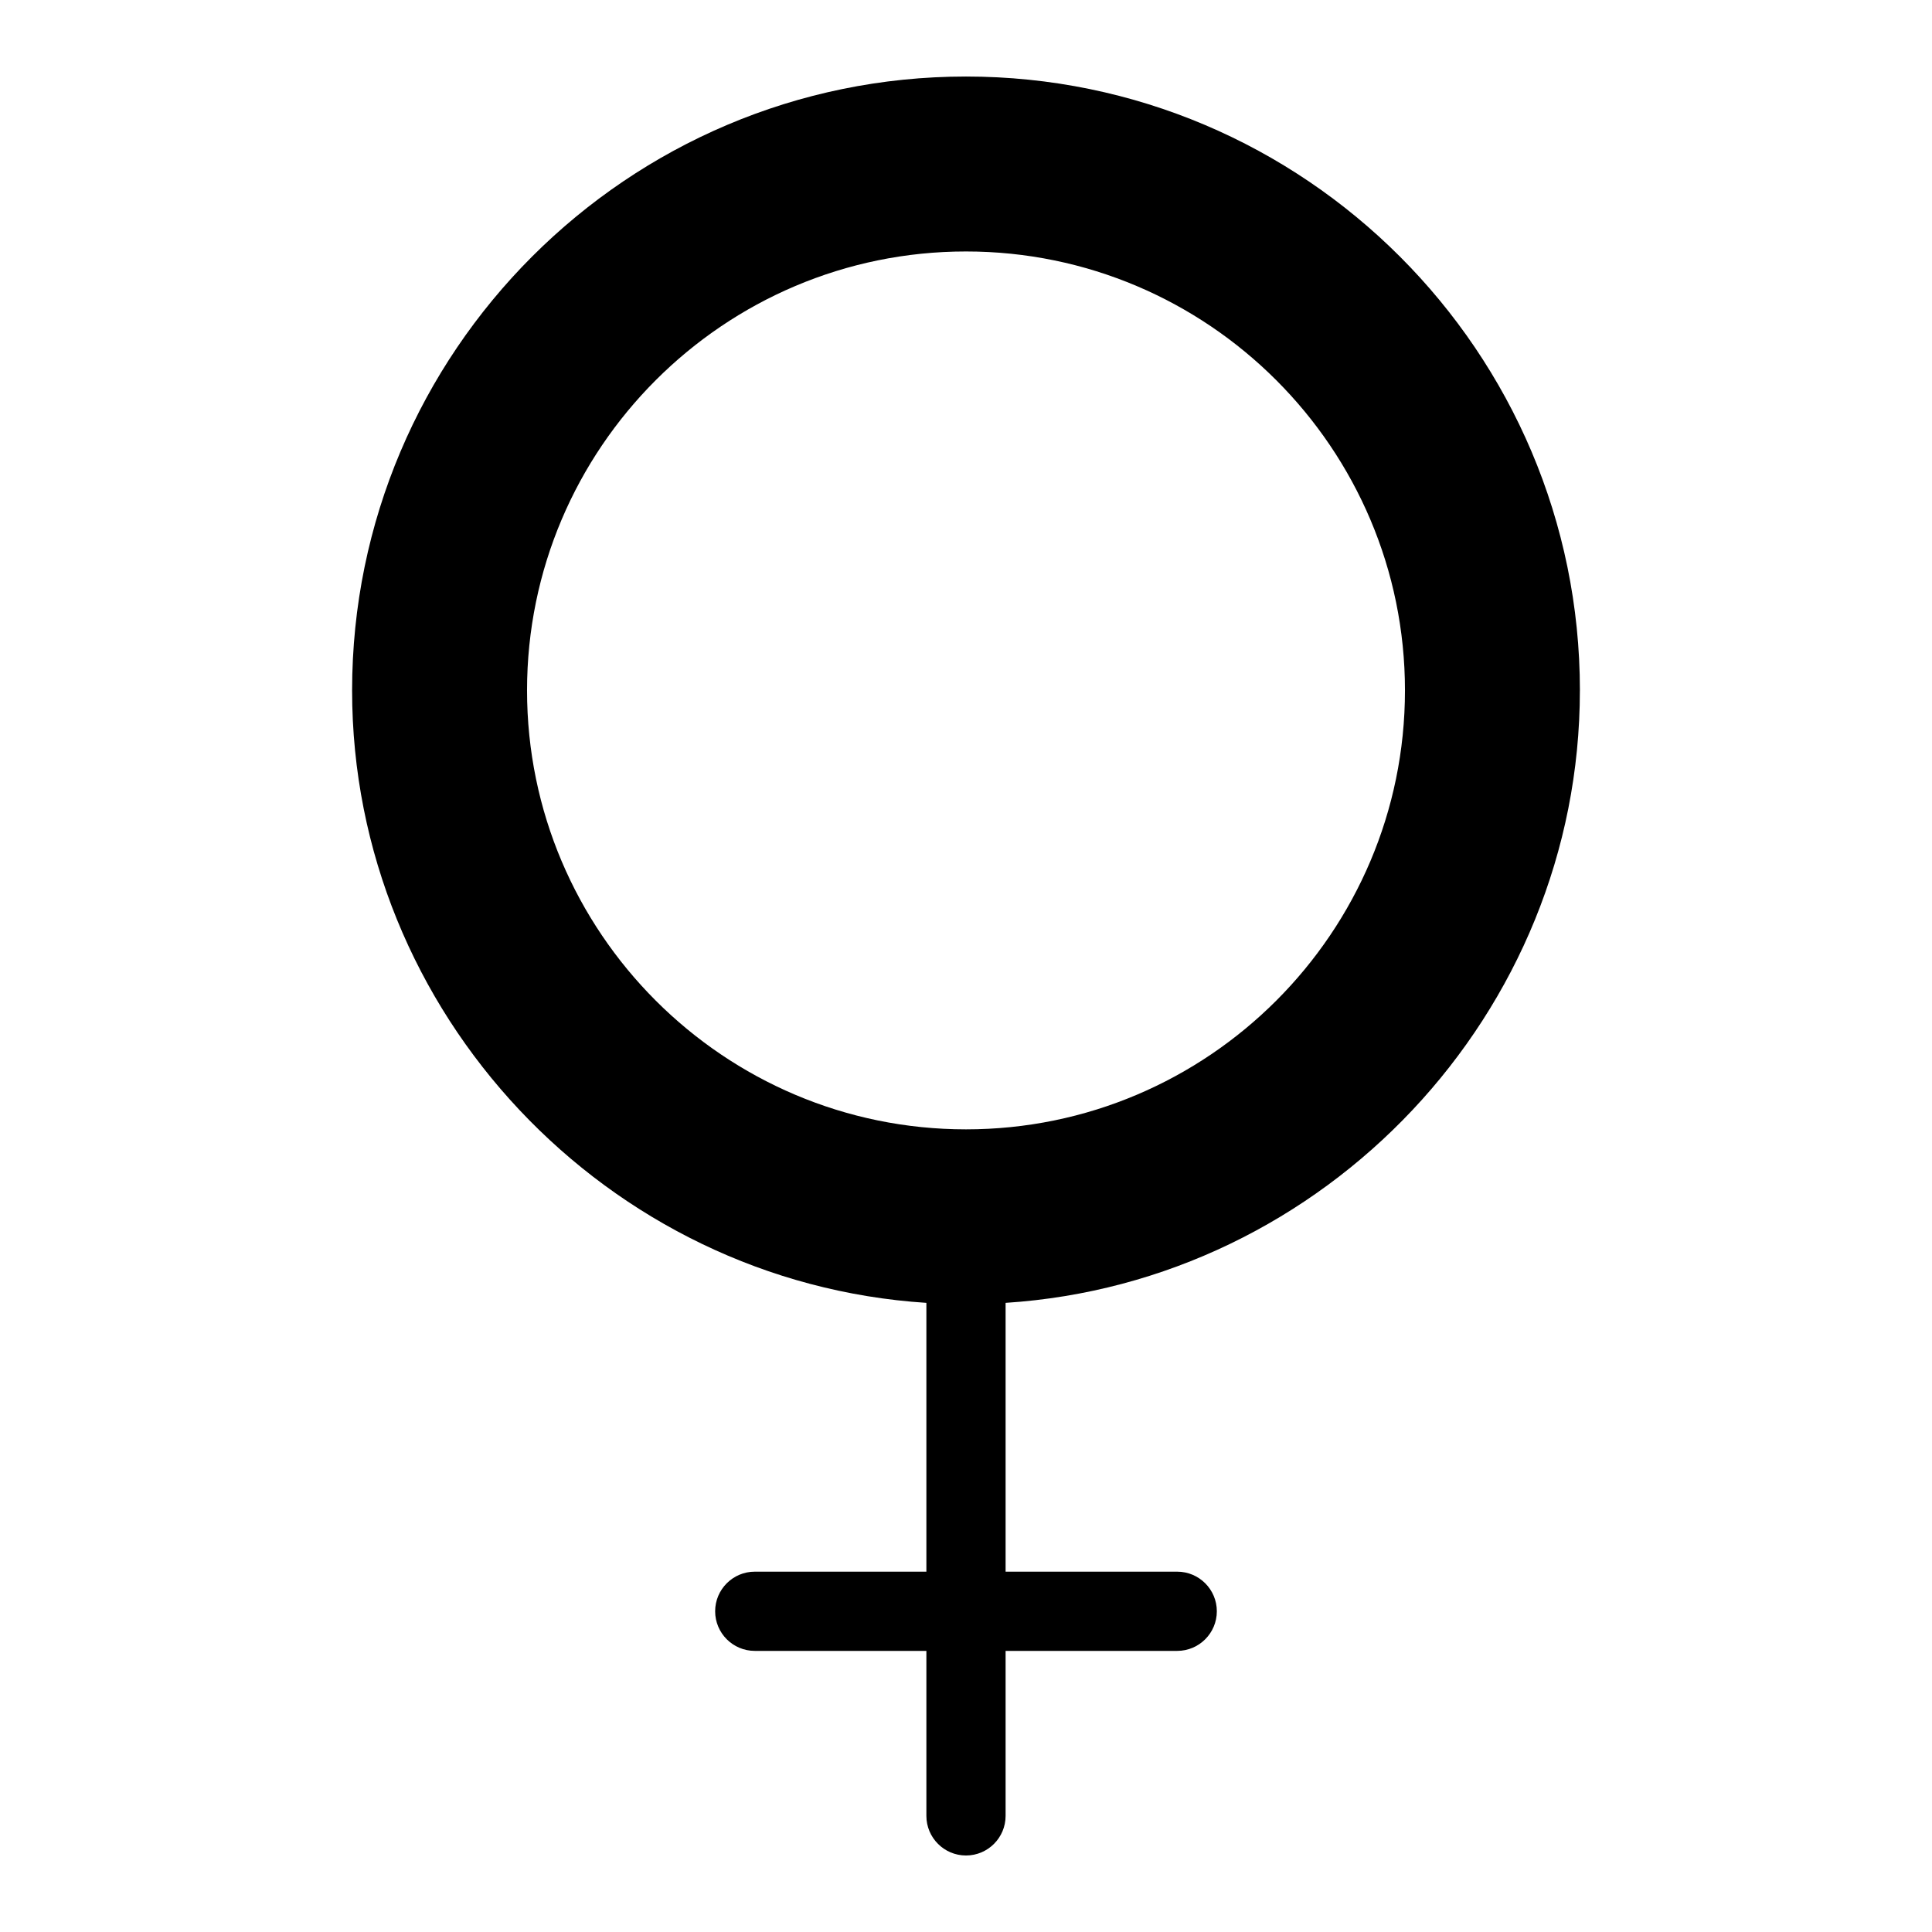 <?xml version="1.0" encoding="UTF-8"?>
<!-- Uploaded to: SVG Repo, www.svgrepo.com, Generator: SVG Repo Mixer Tools -->
<svg fill="#000000" width="800px" height="800px" version="1.1" viewBox="144 144 512 512" xmlns="http://www.w3.org/2000/svg">
 <path d="m562.69 326.97c0-89.703-72.98-162.69-162.69-162.69-89.703 0-162.69 72.984-162.69 162.69-0.004 85.598 67.582 156.84 152.19 162.3v71.238h-45.484c-5.789 0-10.496 4.707-10.496 10.496s4.707 10.496 10.496 10.496h45.484v43.727c0 5.789 4.707 10.496 10.496 10.496s10.496-4.707 10.496-10.496v-43.727h45.484c5.789 0 10.496-4.707 10.496-10.496s-4.707-10.496-10.496-10.496h-45.484v-71.238c84.605-5.457 152.19-76.699 152.19-162.3zm-162.69 116.32c-64.141 0-116.33-52.188-116.33-116.33s52.184-116.32 116.33-116.32c64.148 0 116.33 52.188 116.33 116.33-0.004 64.141-52.184 116.32-116.33 116.32z"/>
</svg>